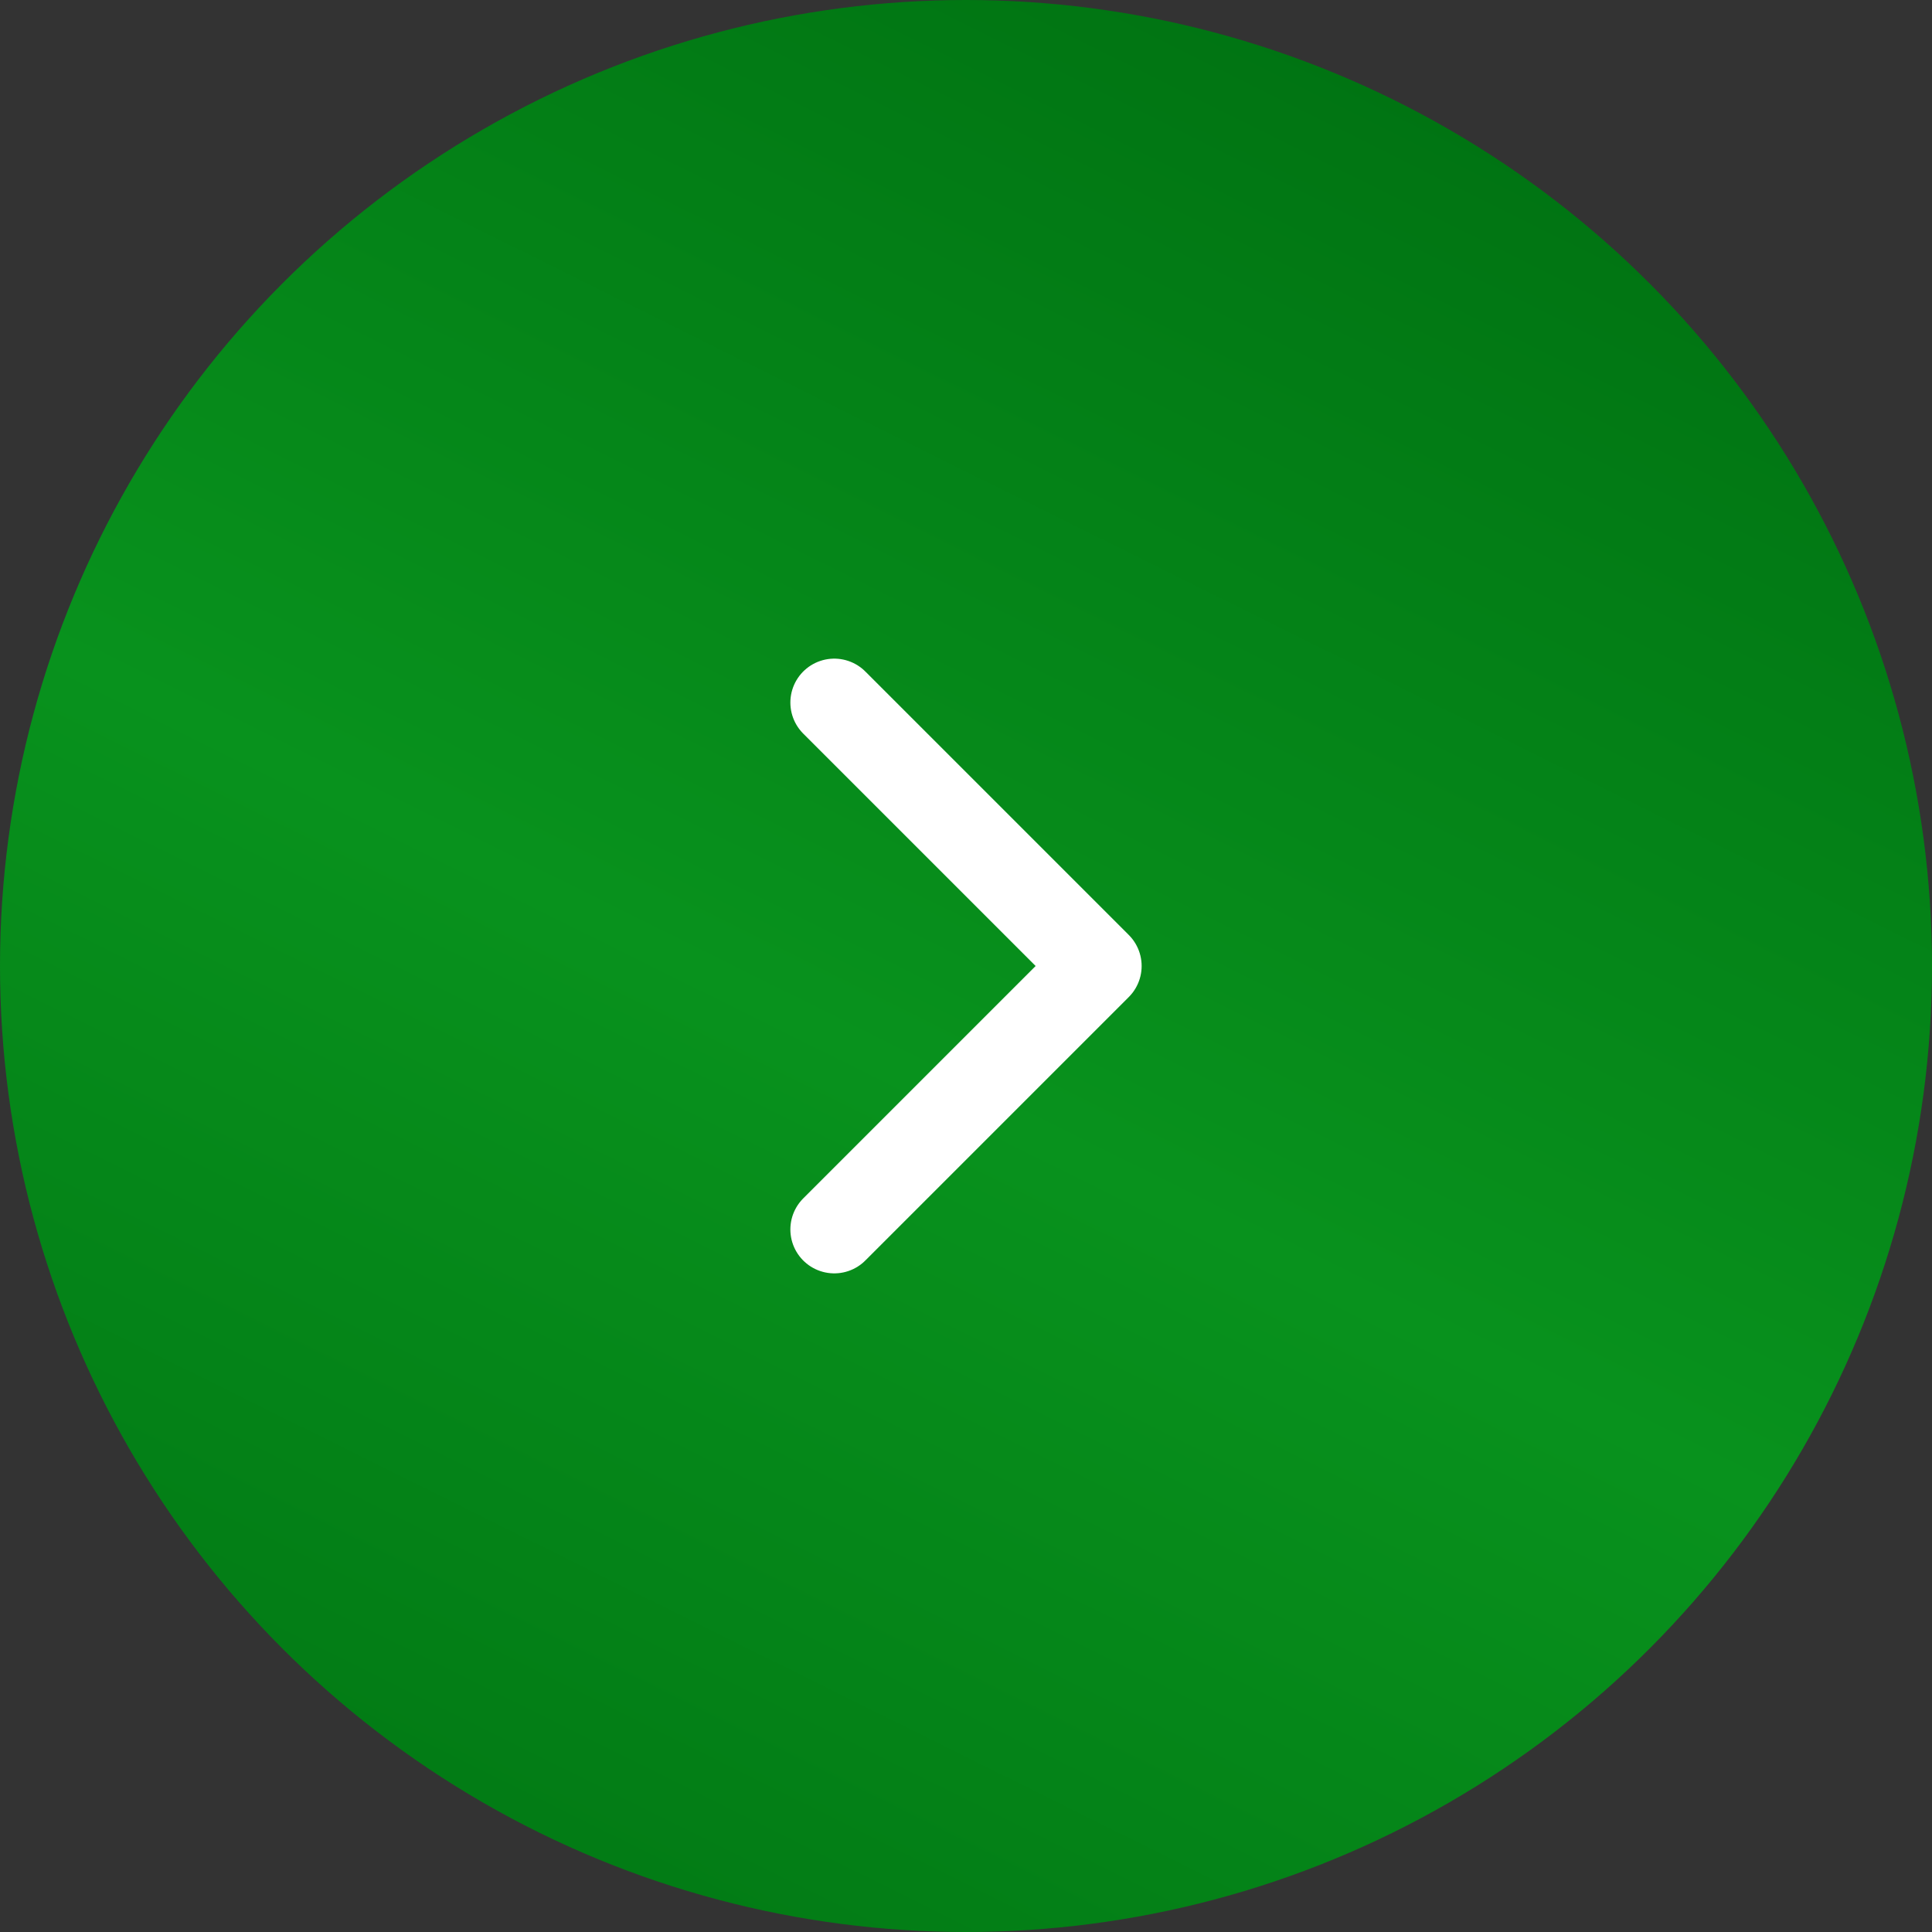 <?xml version="1.0" encoding="UTF-8"?> <svg xmlns="http://www.w3.org/2000/svg" width="44" height="44" viewBox="0 0 44 44" fill="none"><rect x="0" y="0" width="44" height="44" fill="#333333" stroke="none"/><circle cx="22" cy="22" r="22" transform="matrix(-1 0 0 1 44 0)" fill="url(#paint0_linear_26331_6)"></circle><path d="M19 28L25 22L19 16" stroke="white" stroke-width="2" stroke-linecap="round" stroke-linejoin="round"></path><defs><linearGradient id="paint0_linear_26331_6" x1="14.769" y1="9.12798e-07" x2="38.083" y2="46.939" gradientUnits="userSpaceOnUse"><stop stop-color="#007312"></stop><stop offset="0.49" stop-color="#08921D"></stop><stop offset="1" stop-color="#007312"></stop></linearGradient></defs></svg> 